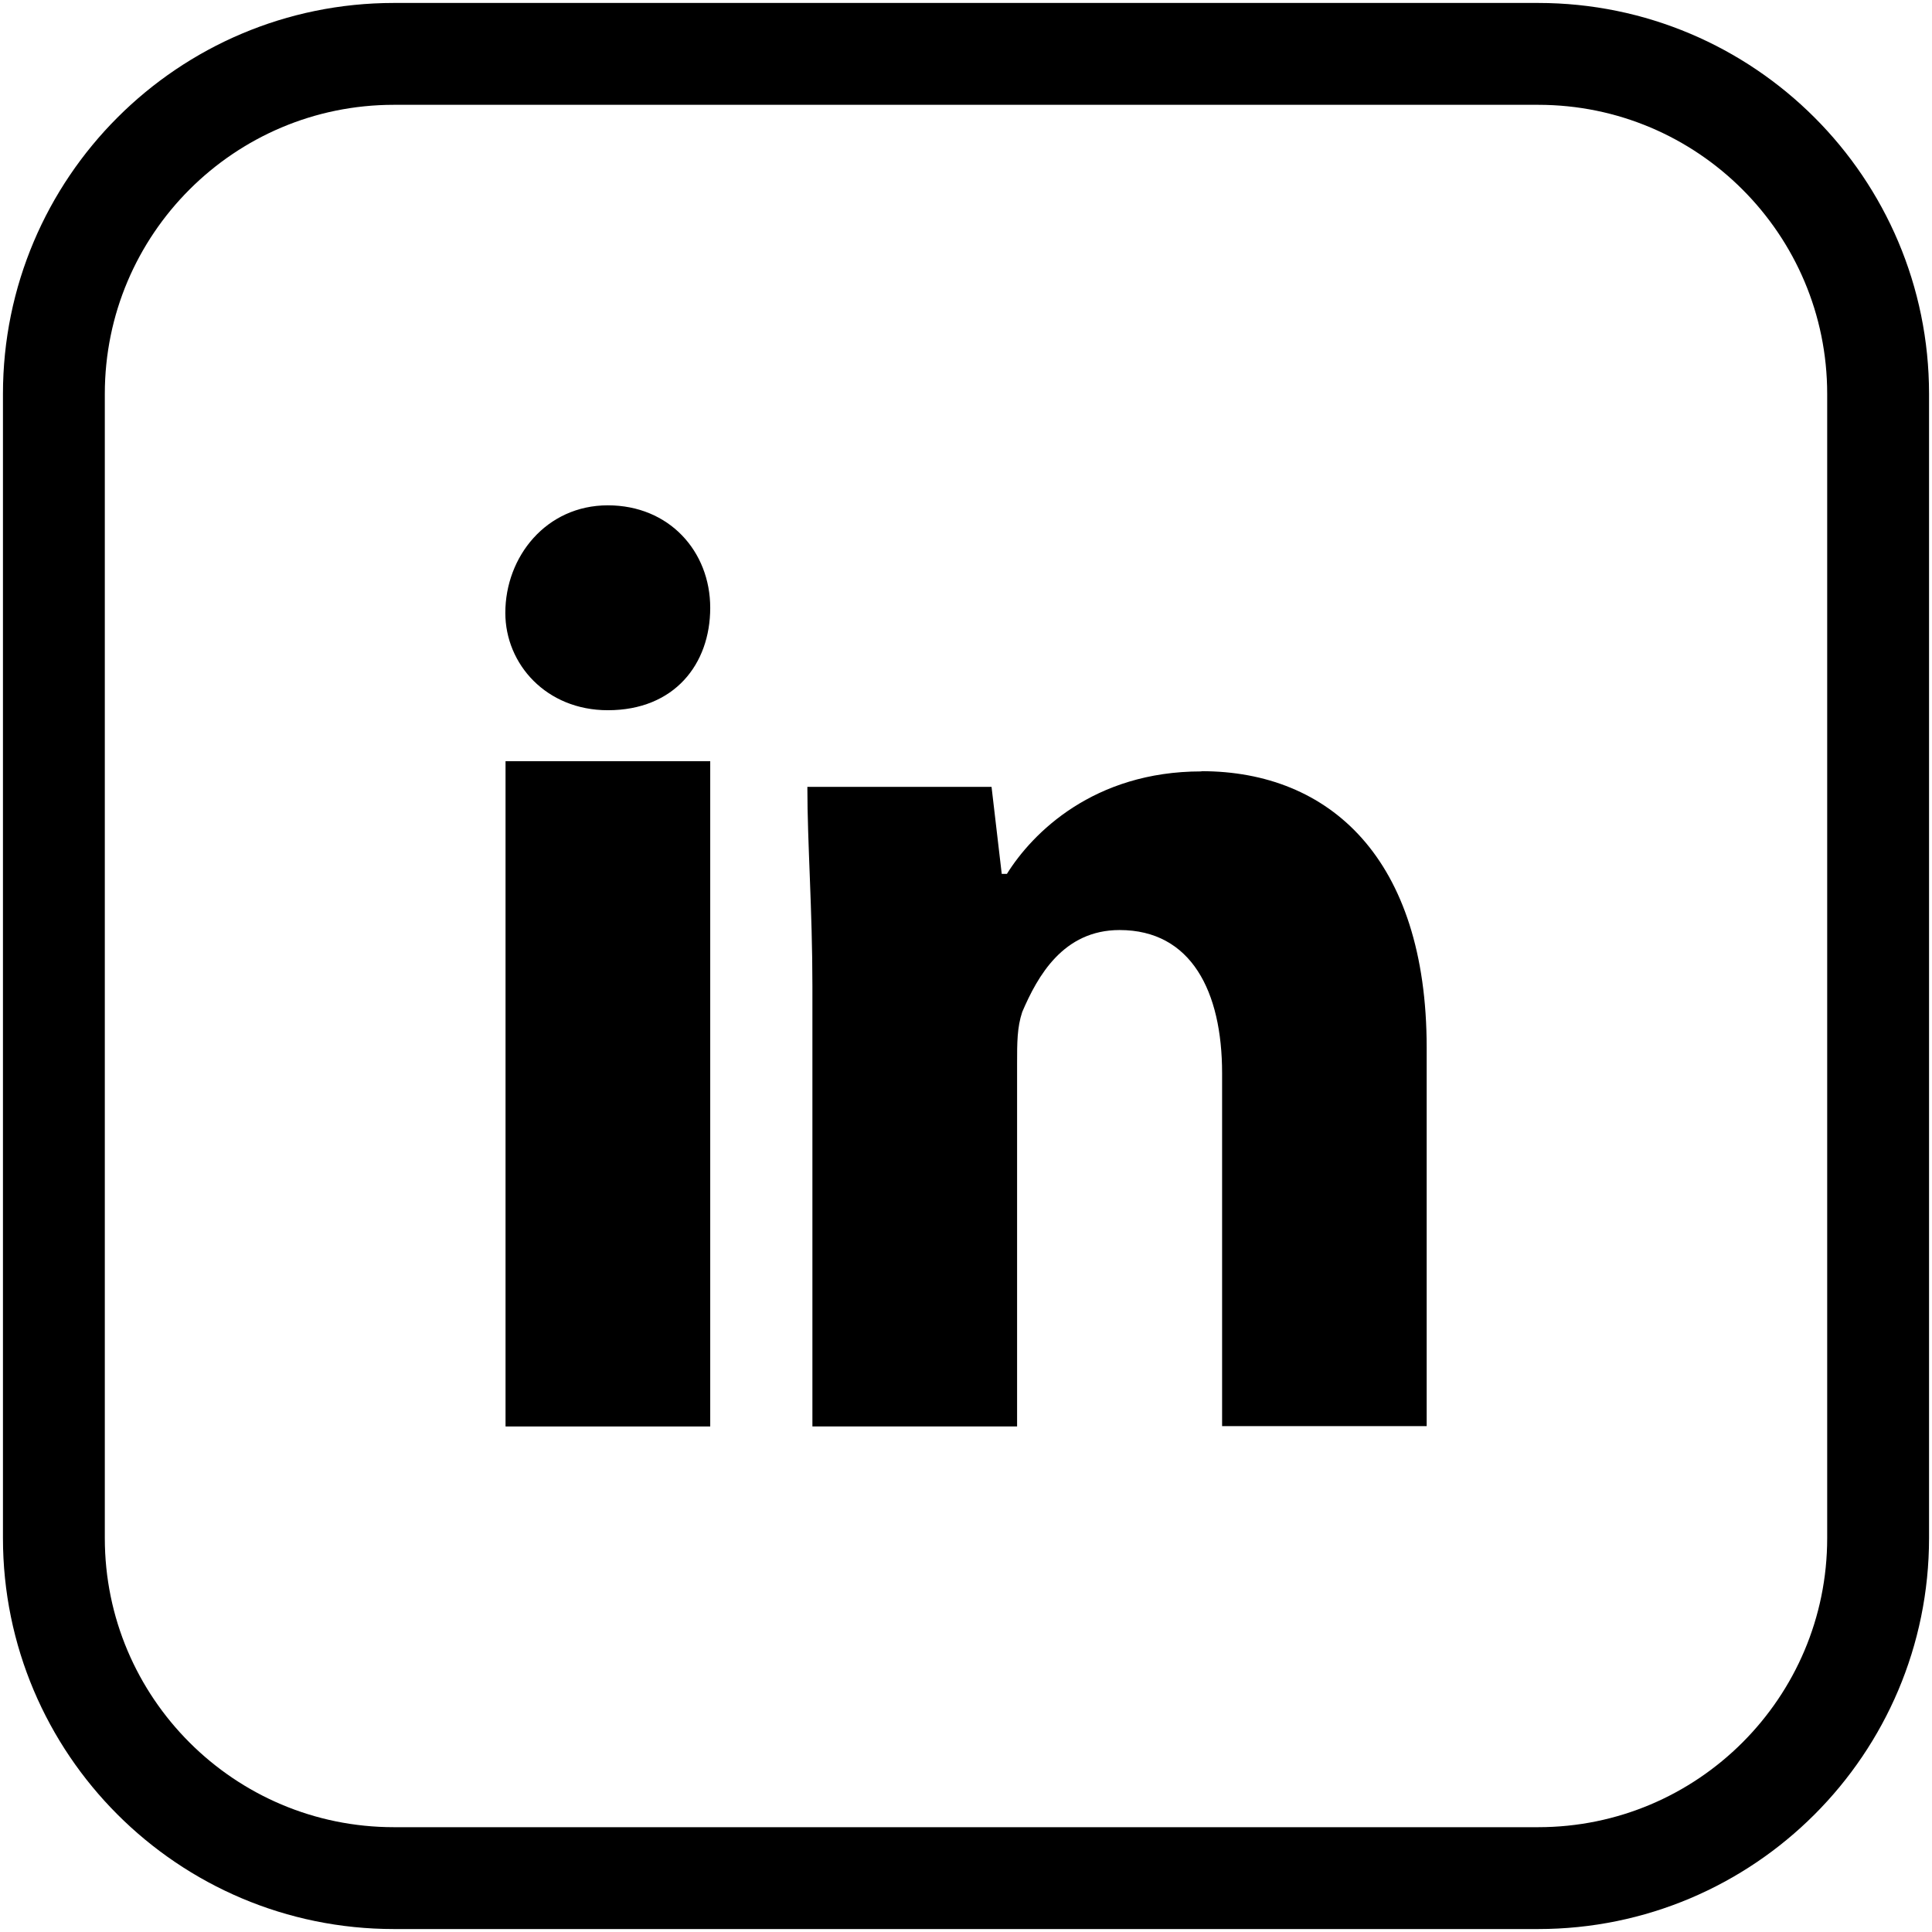 <svg width="18" height="18" viewBox="0 0 18 18" fill="none" xmlns="http://www.w3.org/2000/svg">
<g clip-path="url(#clip0_1_325)">
<path d="M6.617 5.663C6.617 6.188 6.283 6.617 5.663 6.617C5.09 6.617 4.708 6.188 4.708 5.71C4.708 5.185 5.09 4.708 5.663 4.708C6.235 4.708 6.617 5.137 6.617 5.663Z" fill="black"/>
<path d="M6.617 7.092H4.71V13.29H6.617V7.092Z" fill="black"/>
<path d="M11.192 7.187C10.19 7.187 9.619 7.76 9.381 8.142H9.333L9.238 7.331H7.522C7.522 7.856 7.569 8.474 7.569 9.19V13.29H9.476V9.906C9.476 9.715 9.476 9.572 9.524 9.428C9.667 9.094 9.906 8.665 10.431 8.665C11.099 8.665 11.386 9.237 11.386 9.999V13.287H13.292V9.76C13.292 7.996 12.385 7.185 11.195 7.185L11.192 7.187Z" fill="black"/>
<path d="M14.33 0.502H3.67C1.921 0.502 0.502 1.921 0.502 3.67V14.33C0.502 16.079 1.921 17.498 3.67 17.498H14.33C16.079 17.498 17.498 16.079 17.498 14.33V3.67C17.498 1.921 16.079 0.502 14.33 0.502Z" stroke="black" stroke-width="0.949" stroke-linecap="round" stroke-linejoin="round"/>
</g>
<defs>
<clipPath id="clip0_1_325">
<rect width="18" height="18" fill="white"/>
</clipPath>
</defs>
</svg>
